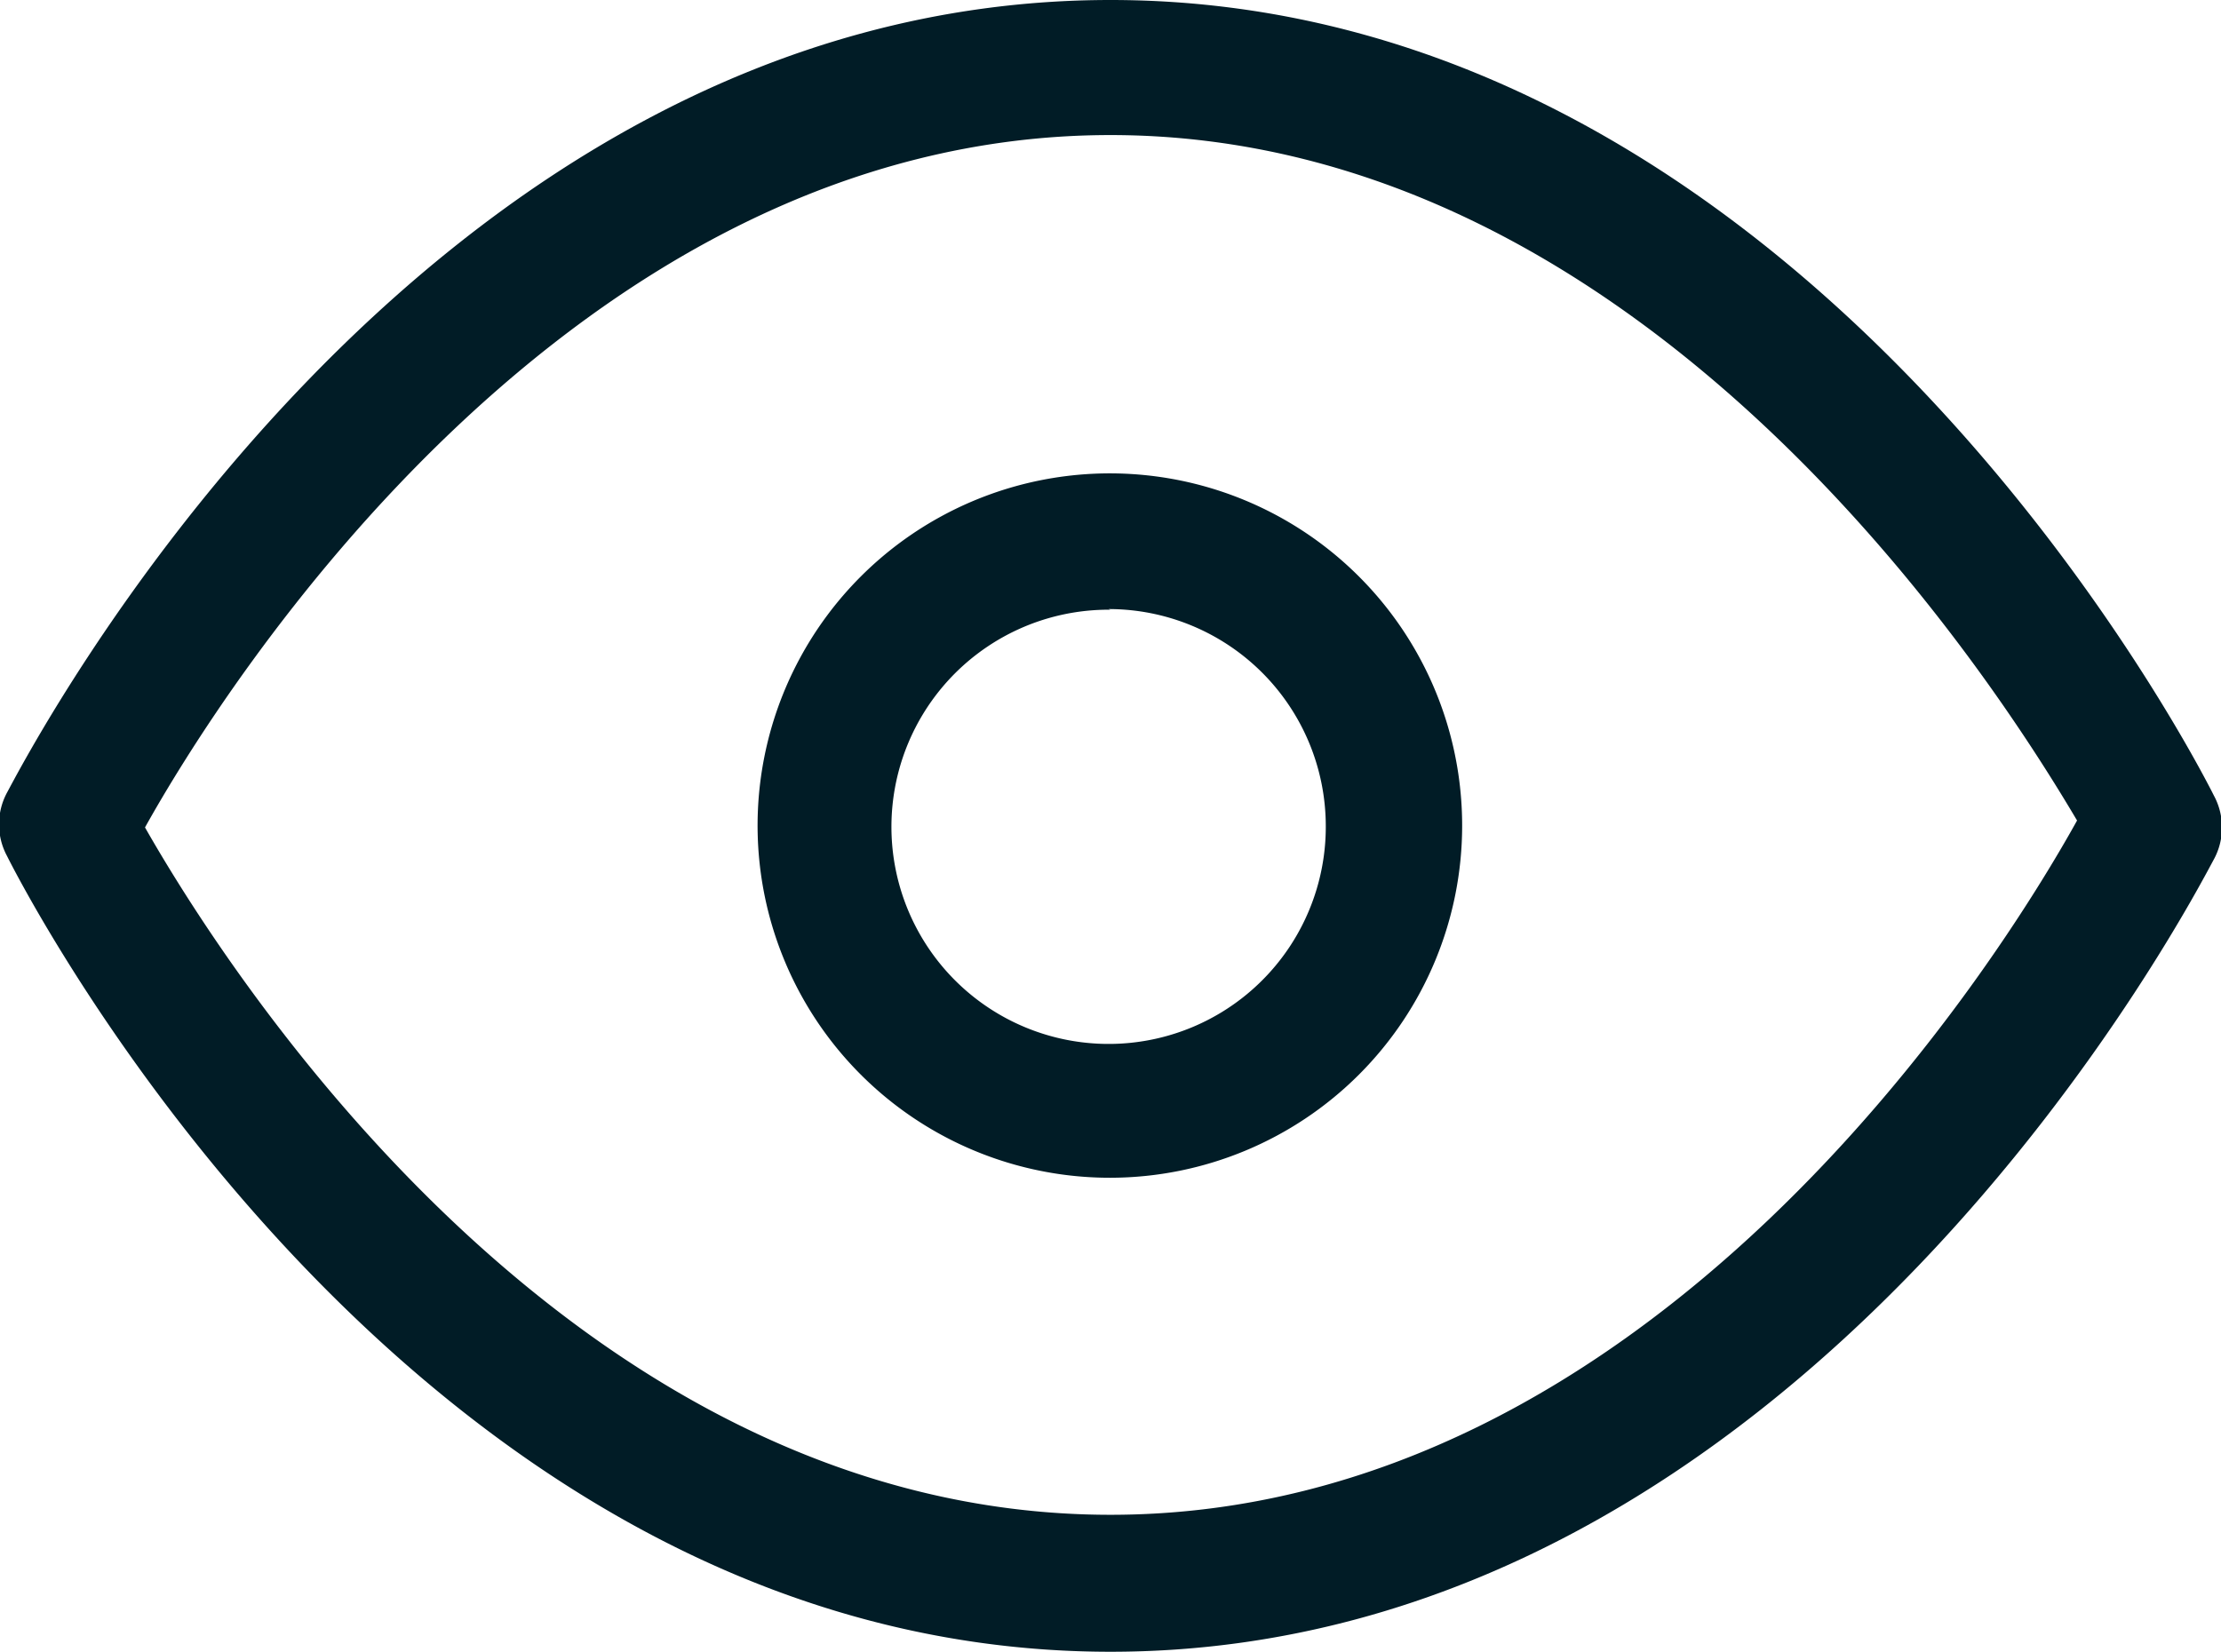 <svg xmlns="http://www.w3.org/2000/svg" viewBox="0 0 35.18 26.17"><defs><style>.cls-1{fill:#011c26;}</style></defs><g id="Livello_2" data-name="Livello 2"><g id="Livello_1-2" data-name="Livello 1"><g id="Show-2"><g id="Tracciato_26754" data-name="Tracciato 26754"><path id="Tracciato_27377" data-name="Tracciato 27377" class="cls-1" d="M17.59,26.17C6.54,26.17.37,14.08.11,13.56a1.06,1.06,0,0,1,0-1C.37,12.09,6.54,0,17.59,0S34.81,12.09,35.07,12.61a1.06,1.06,0,0,1,0,1C34.81,14.08,28.64,26.17,17.59,26.17ZM2.28,13.08C3.51,15.25,9,24,17.59,24s14.08-8.78,15.31-11C31.67,10.92,26.15,2.14,17.59,2.14s-14.08,8.78-15.31,11Z"/></g><g id="Tracciato_26755" data-name="Tracciato 26755"><path id="Tracciato_27378" data-name="Tracciato 27378" class="cls-1" d="M17.59,18.66a5.58,5.58,0,1,1,5.57-5.58A5.58,5.58,0,0,1,17.59,18.66Zm0-9A3.44,3.44,0,1,0,21,13.08h0a3.44,3.44,0,0,0-3.44-3.43Z"/></g></g></g></g></svg>